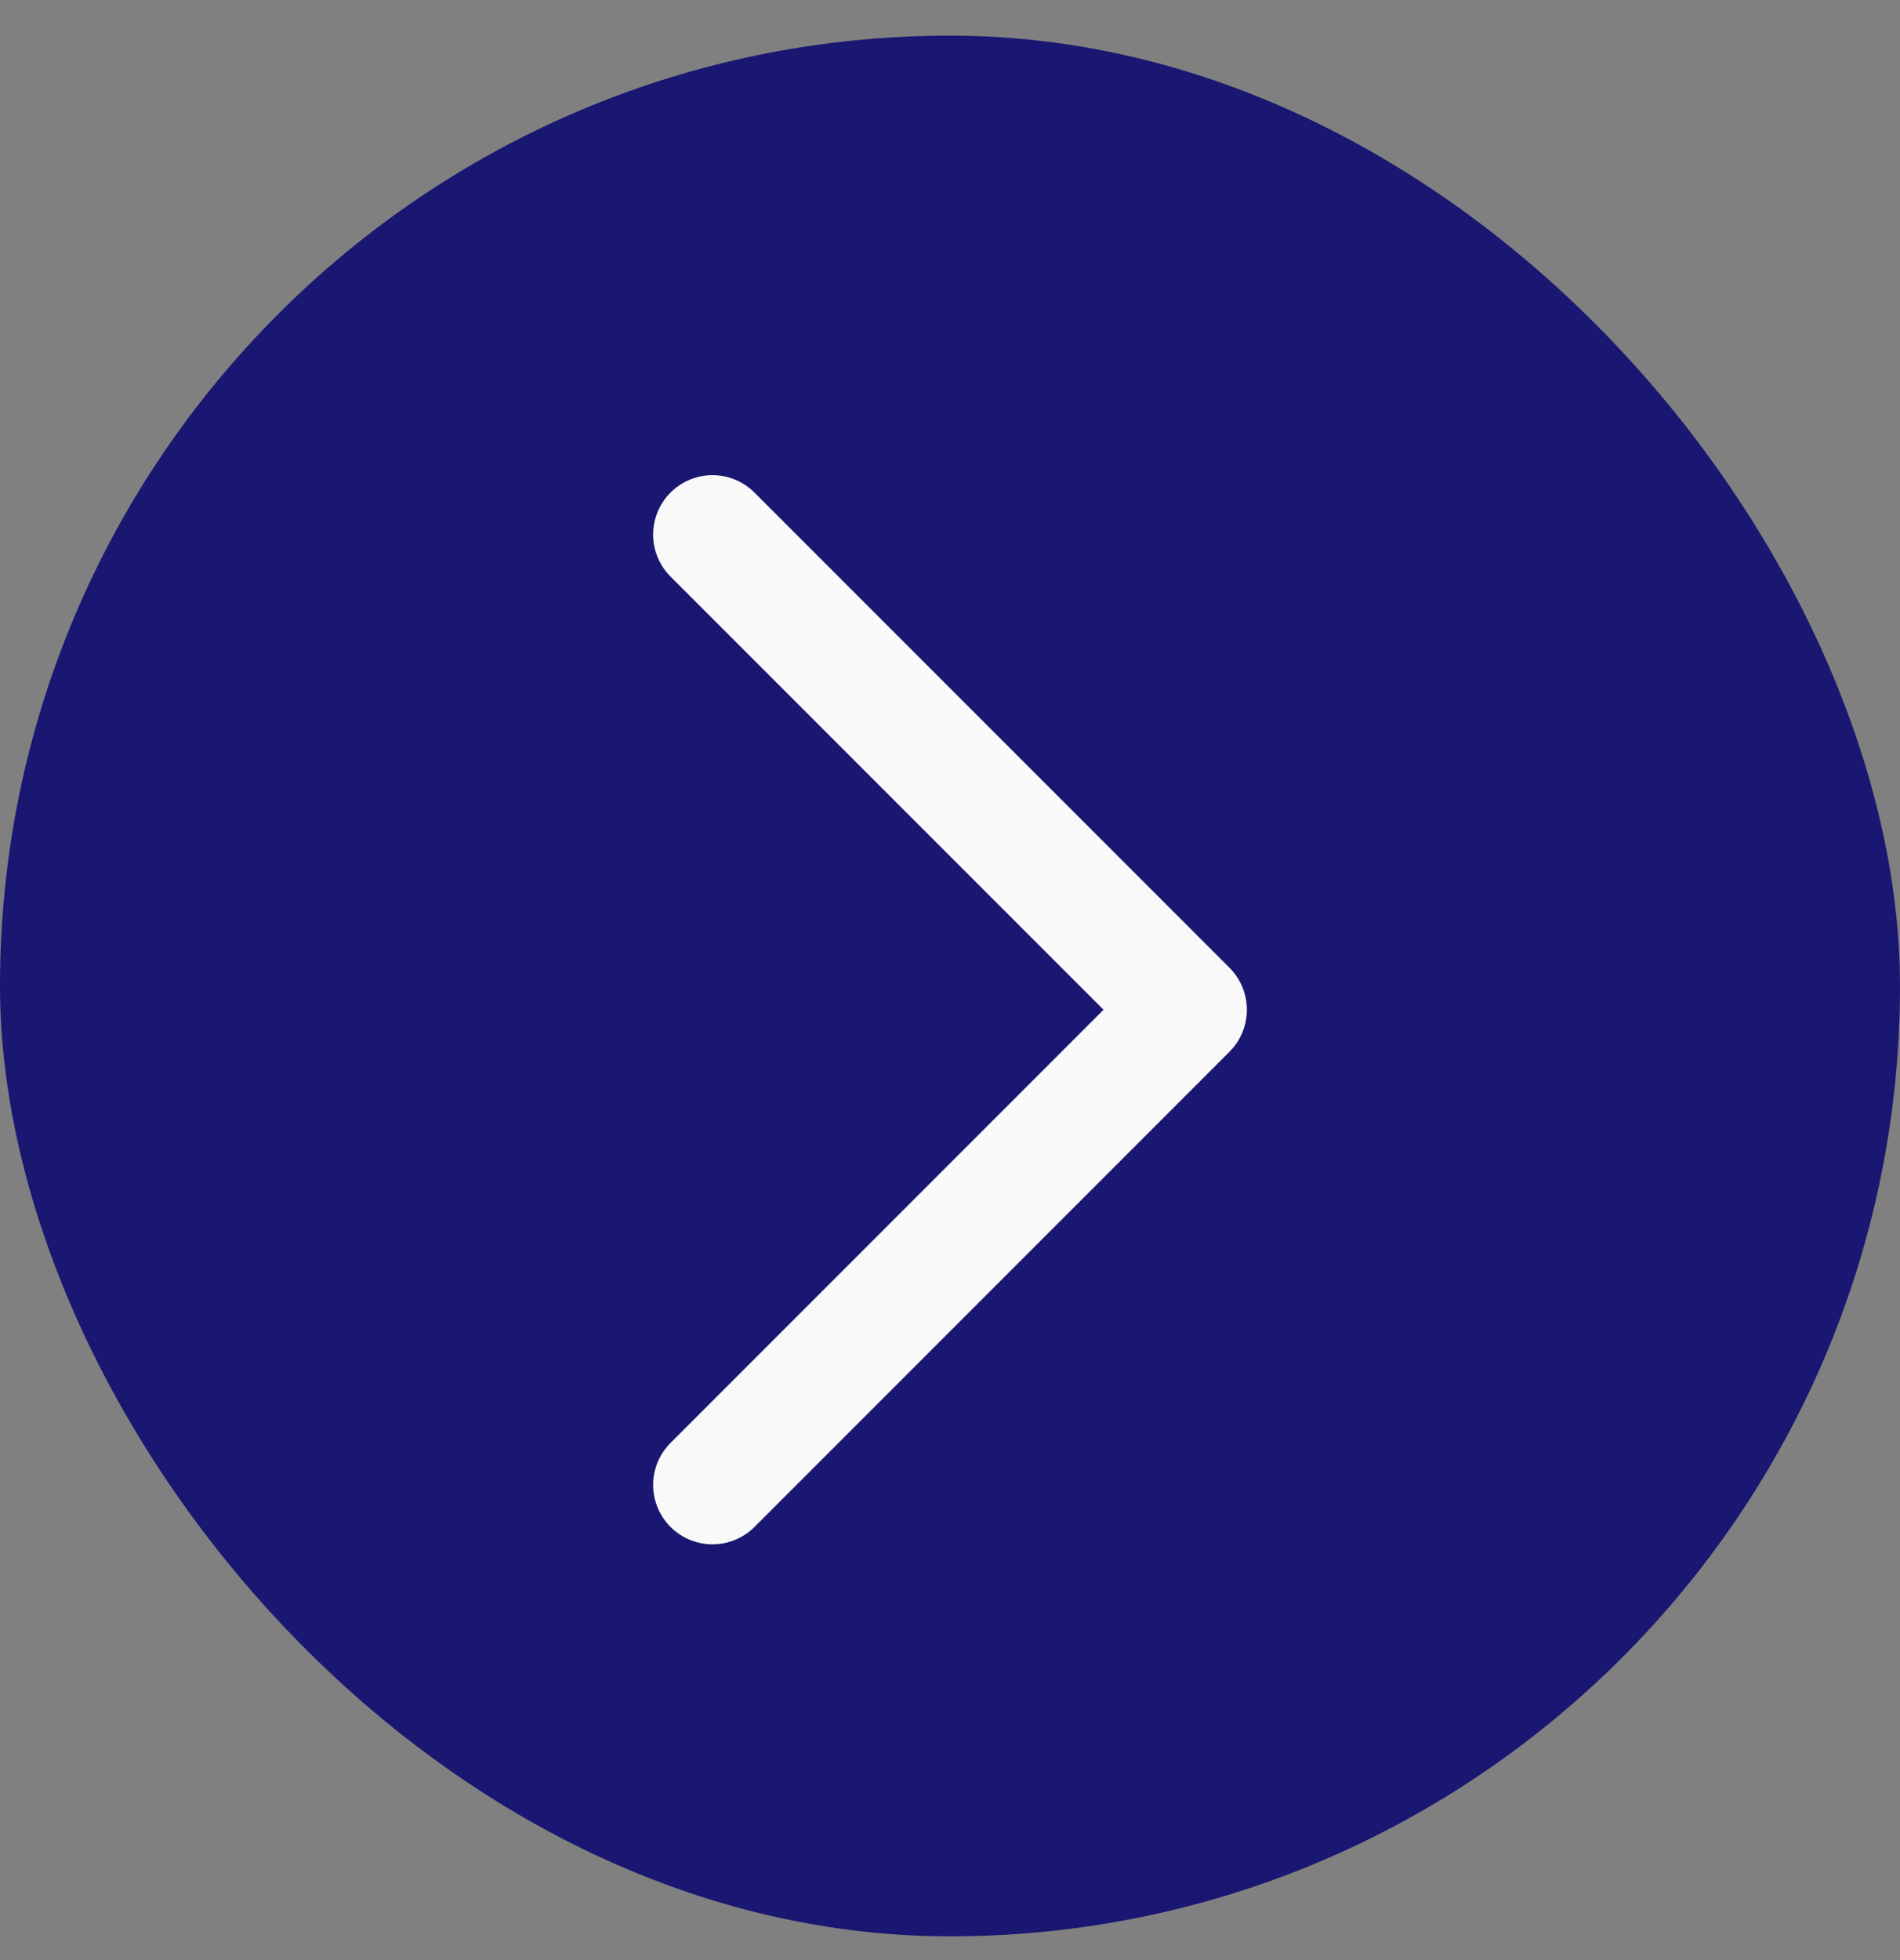 <?xml version="1.0" encoding="UTF-8"?>
<svg xmlns="http://www.w3.org/2000/svg" width="32" height="33" viewBox="0 0 32 33" fill="none">
  <rect x="0" y="0" width="32" height="33" fill="#808080" stroke="none"/>
  <g clip-path="url(#clip0_1237_37498)">
    <rect y="0.6" width="32" height="32" rx="16" fill="#1A1772"></rect>
    <g clip-path="url(#clip1_1237_37498)">
      <path d="M12 9L20 17L12 25" stroke="#F9F9F9" stroke-width="2" stroke-linecap="round" stroke-linejoin="round"></path>
    </g>
  </g>
  <defs>
    <clipPath id="clip0_1237_37498">
      <rect y="0.6" width="32" height="32" rx="16" fill="white"></rect>
    </clipPath>
    <clipPath id="clip1_1237_37498">
      <rect width="32" height="32" fill="white" transform="translate(0 1)"></rect>
    </clipPath>
  </defs>
</svg>
